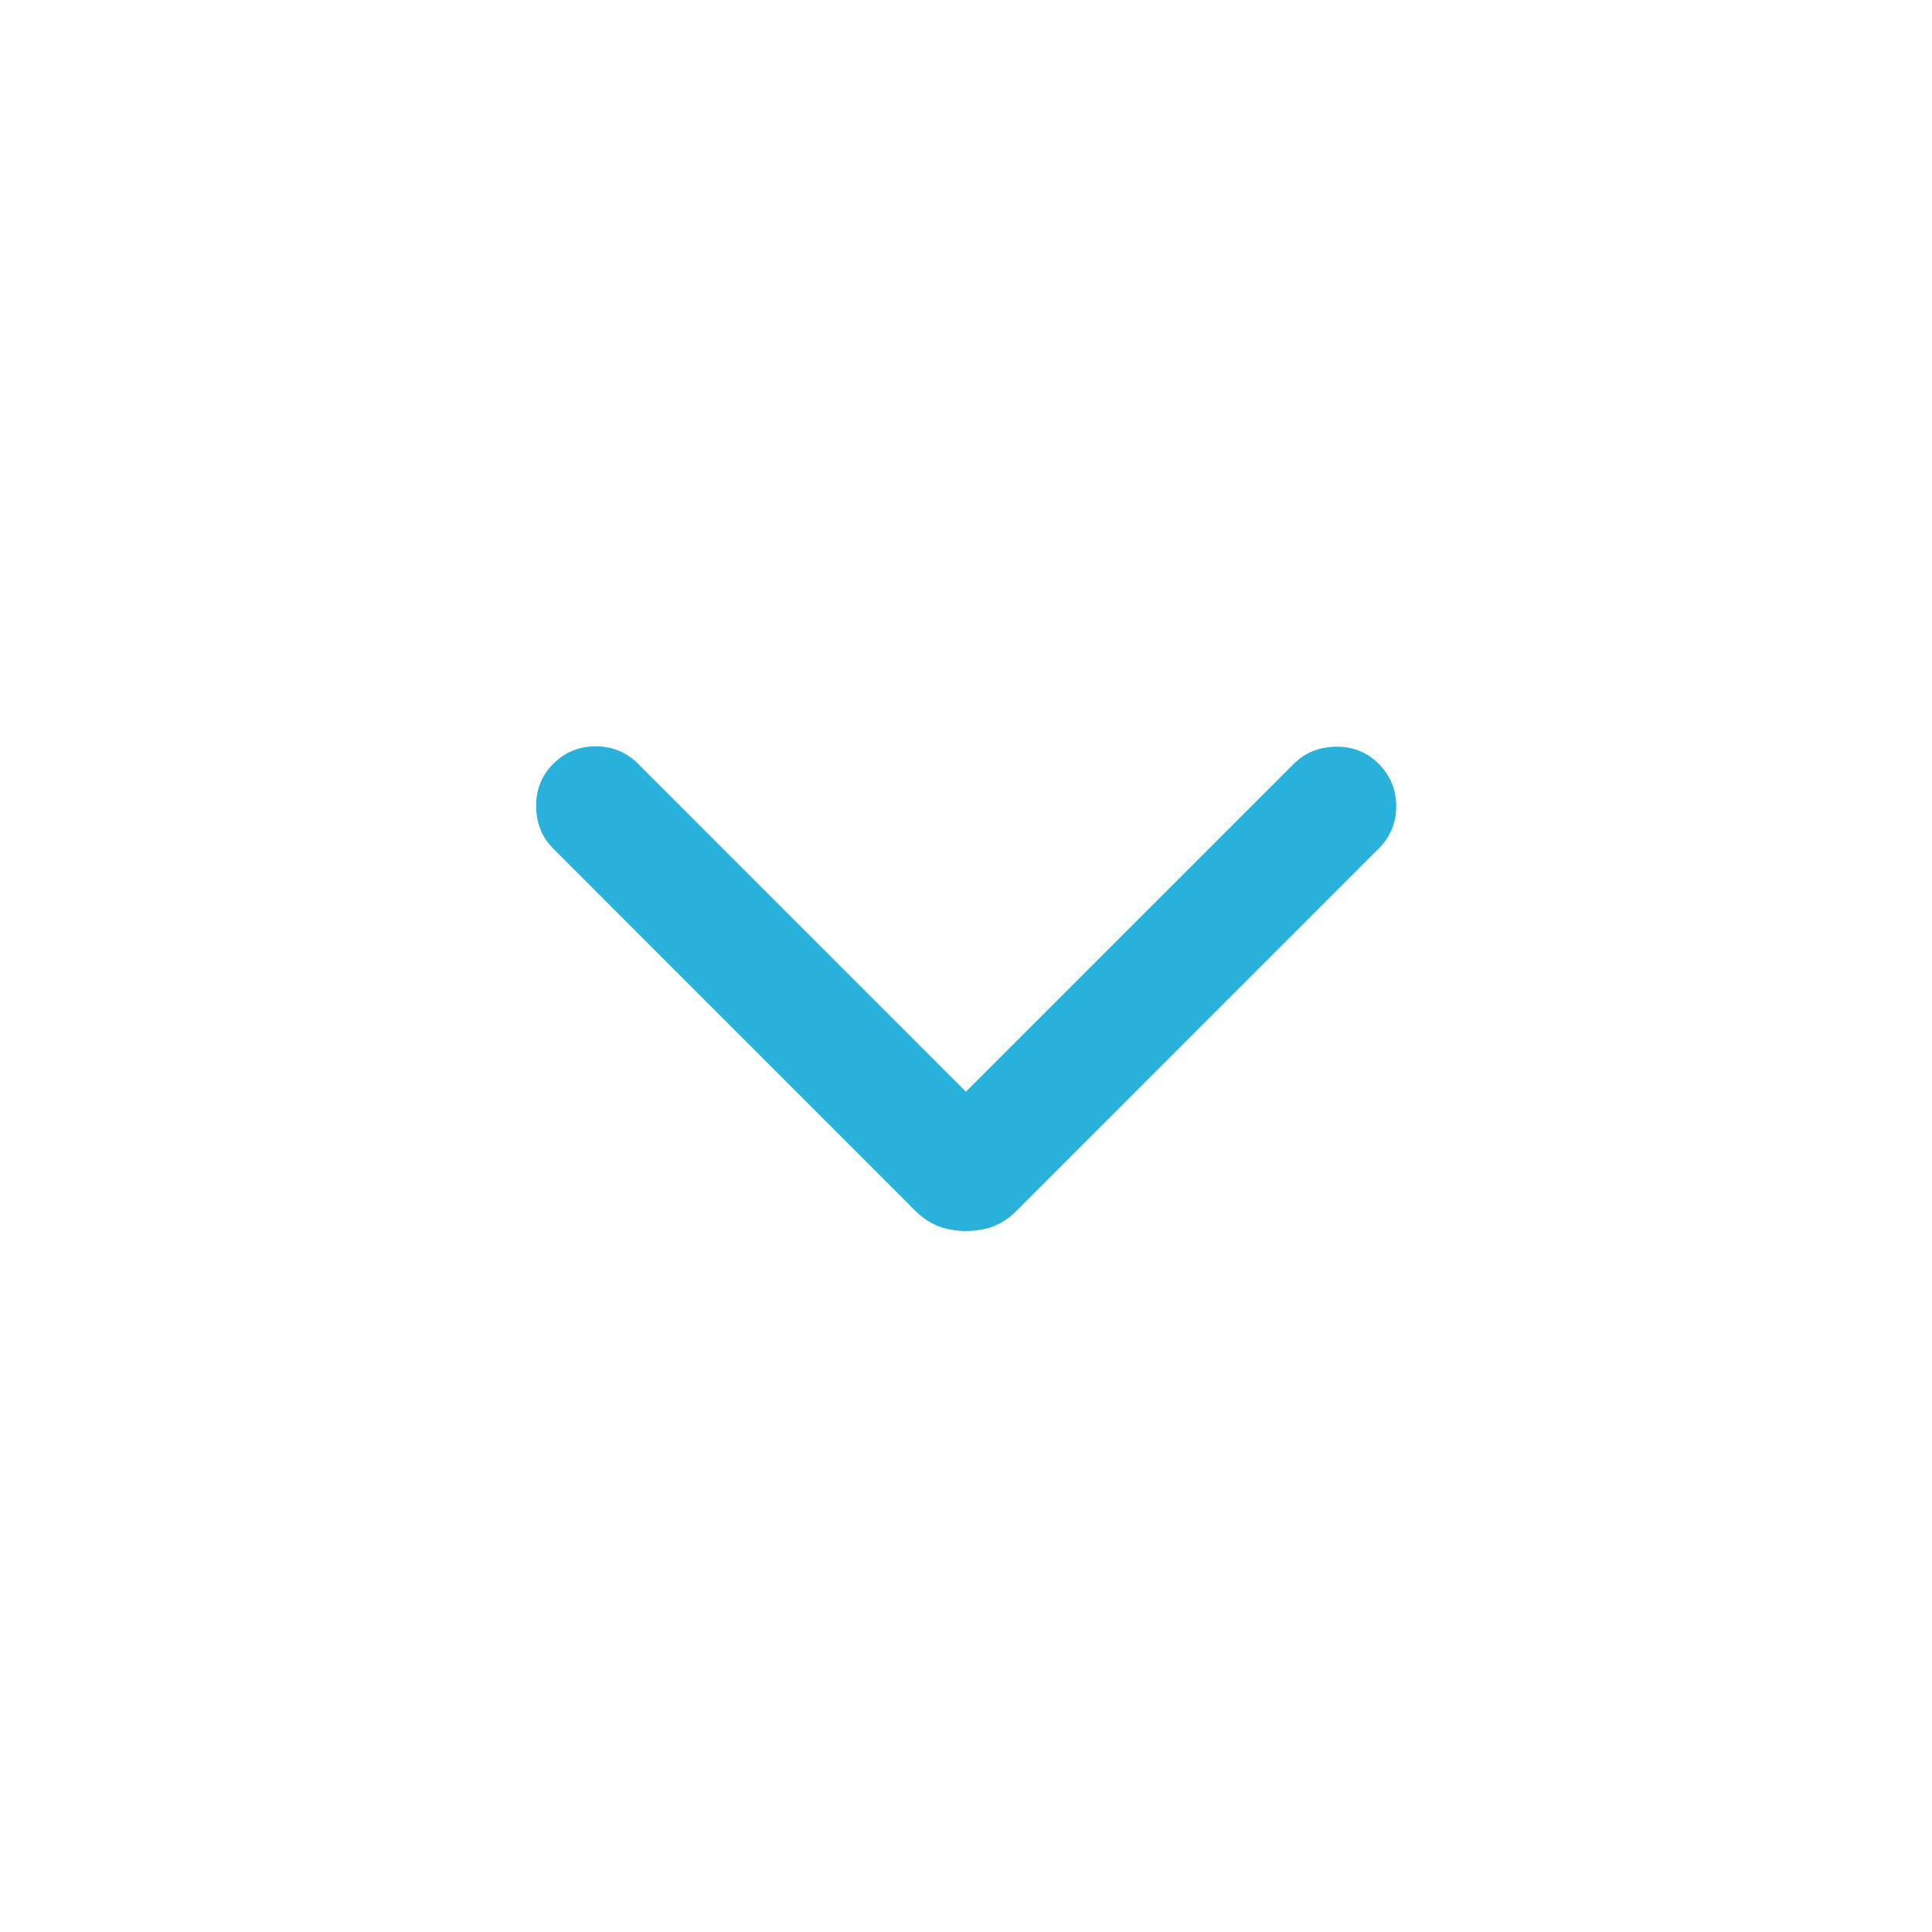 <svg width="24" height="24" viewBox="0 0 24 24" fill="none" xmlns="http://www.w3.org/2000/svg">
<mask id="mask0_2200_16221" style="mask-type:alpha" maskUnits="userSpaceOnUse" x="0" y="0" width="24" height="24">
<rect x="24" y="24" width="24" height="24" transform="rotate(180 24 24)" fill="#D9D9D9"/>
</mask>
<g mask="url(#mask0_2200_16221)">
<path d="M11.999 13.562L16.073 9.488C16.211 9.35 16.385 9.279 16.595 9.276C16.804 9.273 16.982 9.344 17.126 9.488C17.271 9.633 17.344 9.809 17.344 10.015C17.344 10.222 17.271 10.397 17.126 10.542L12.632 15.037C12.539 15.13 12.44 15.196 12.336 15.235C12.232 15.273 12.12 15.292 11.999 15.292C11.879 15.292 11.767 15.273 11.663 15.235C11.559 15.196 11.46 15.13 11.367 15.037L6.873 10.542C6.734 10.404 6.663 10.23 6.66 10.02C6.657 9.811 6.728 9.633 6.873 9.488C7.017 9.344 7.193 9.271 7.4 9.271C7.606 9.271 7.782 9.344 7.926 9.488L11.999 13.562Z" fill="#27B1DB"/>
</g>
</svg>
